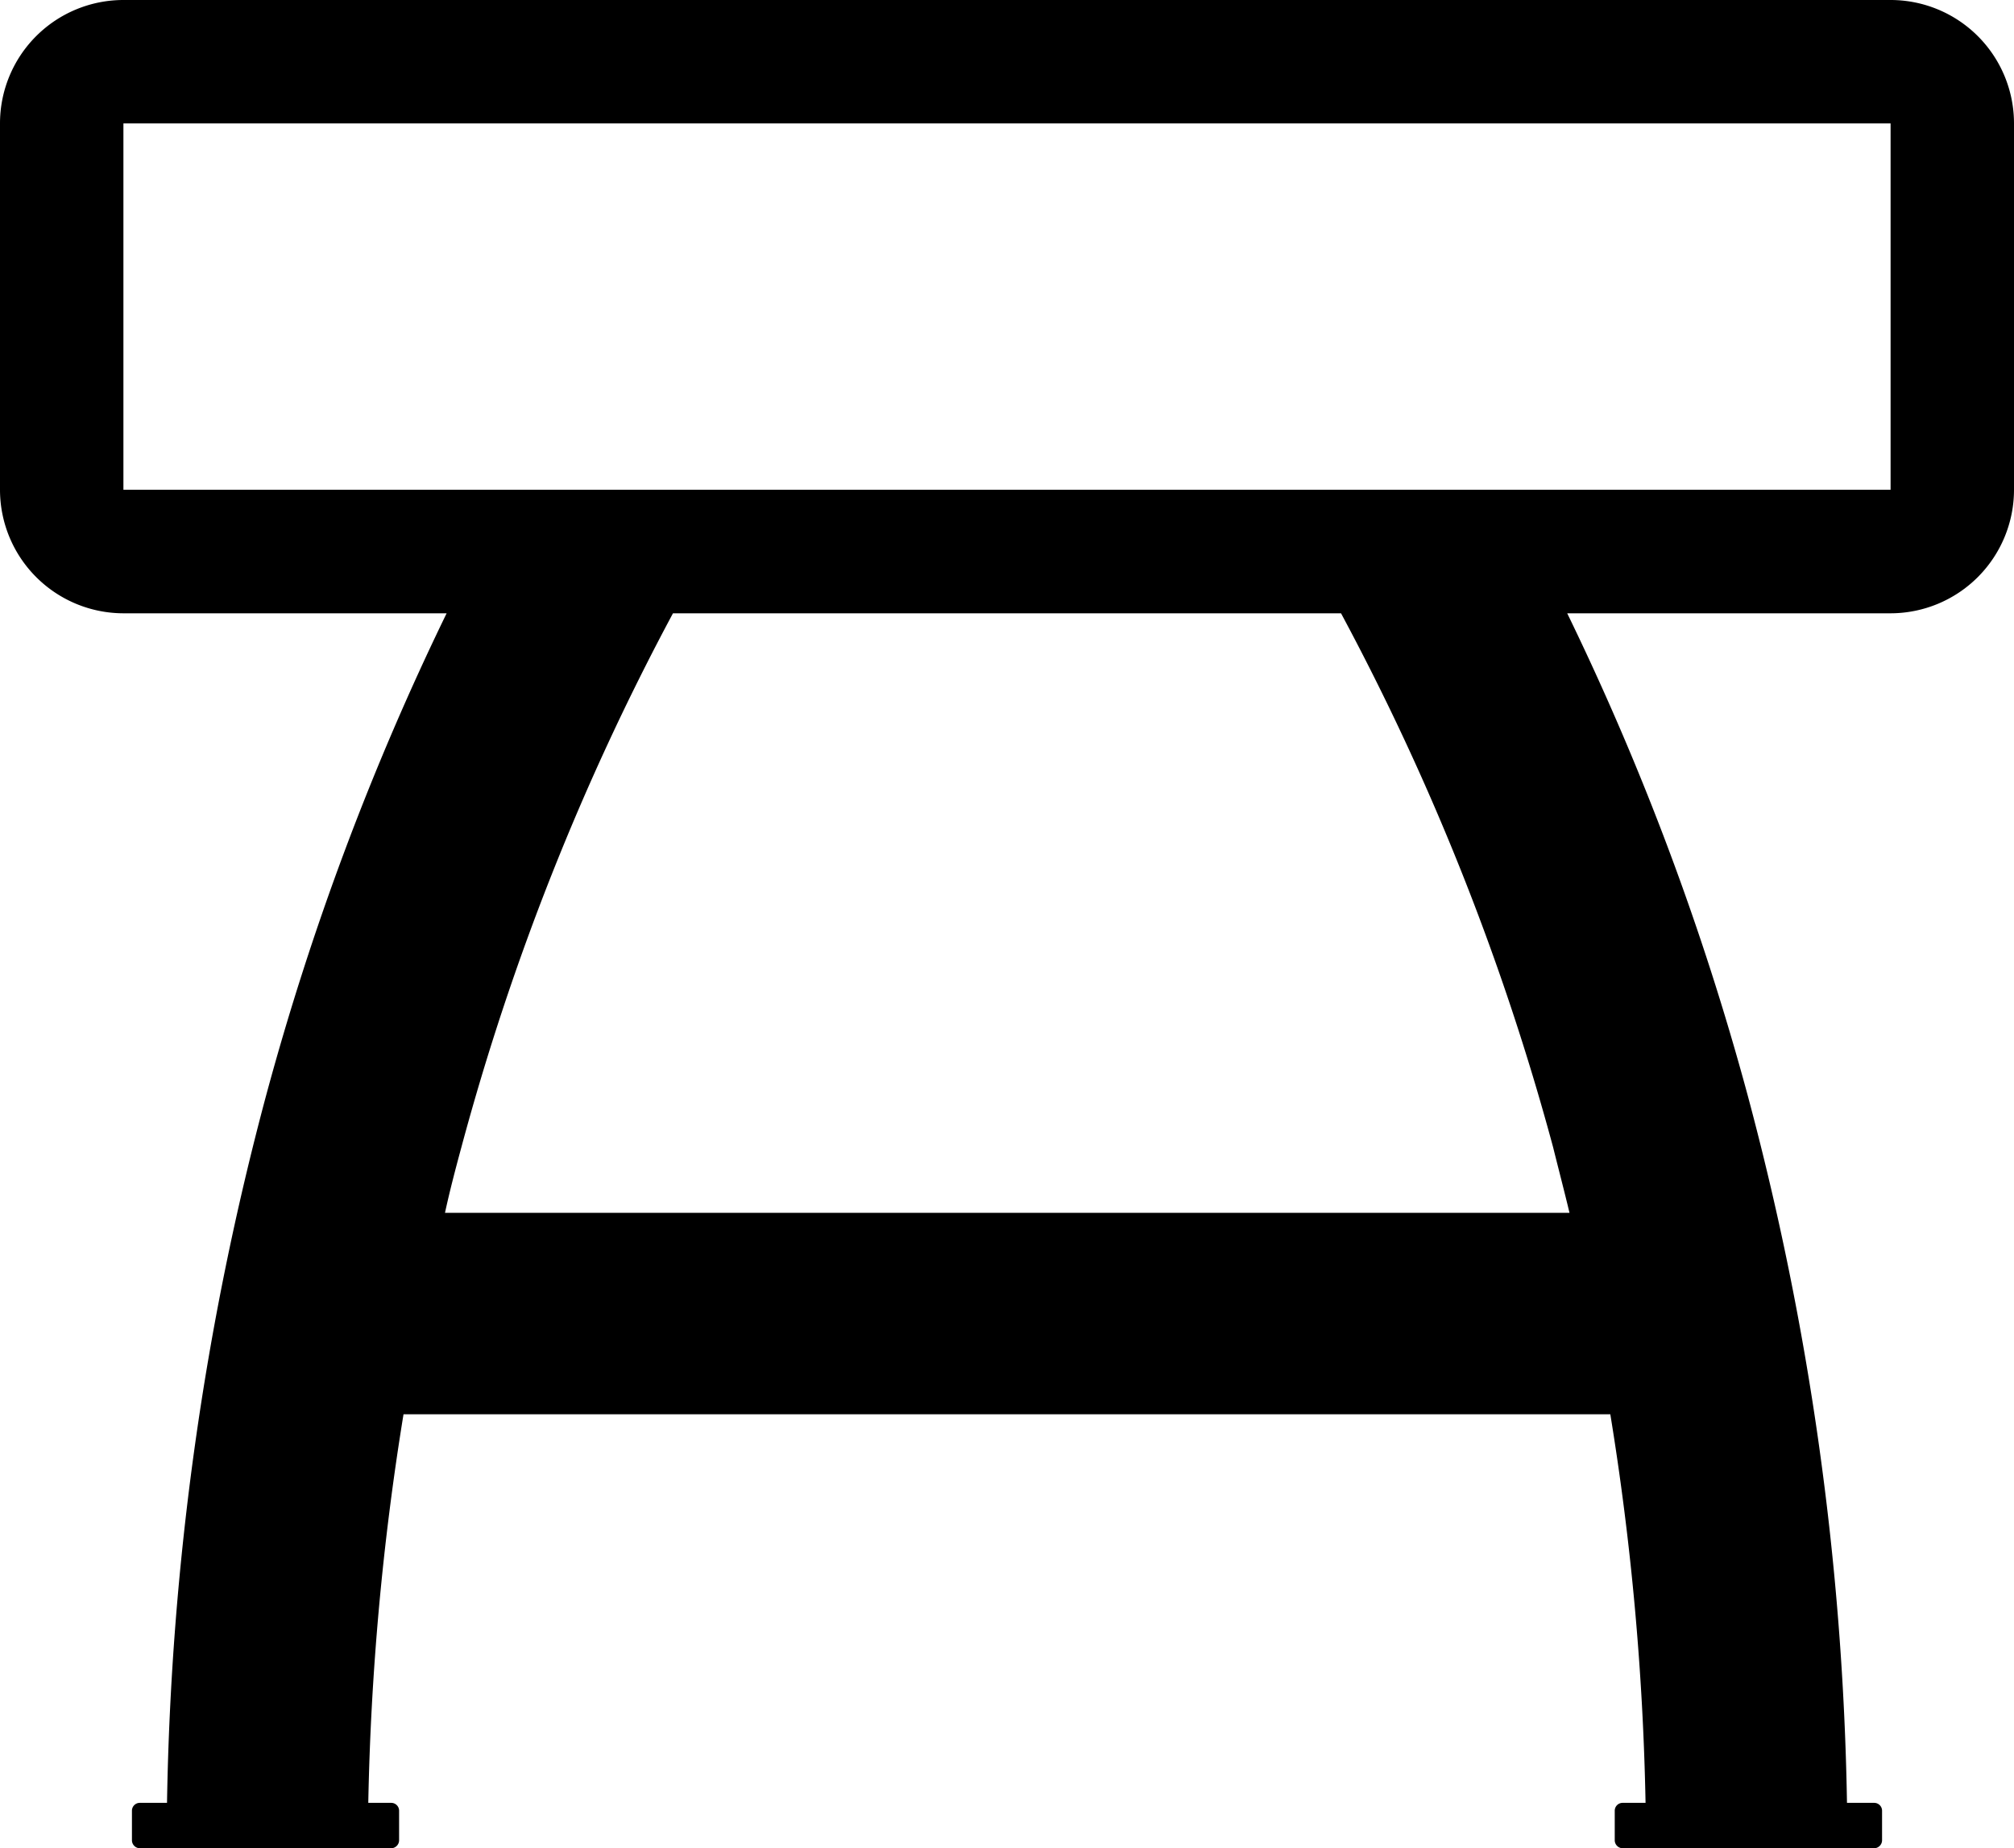 <svg id="Layer_1" data-name="Layer 1" xmlns="http://www.w3.org/2000/svg" viewBox="0 0 122.88 112.77"><defs><style>.cls-1{fill-rule:evenodd;}</style></defs><title>small-table</title><path class="cls-1" d="M10.19,110a177.9,177.9,0,0,1,6.06-43.21,166.45,166.45,0,0,1,11-29.37H7.53A7.54,7.54,0,0,1,0,29.88V7.53A7.53,7.53,0,0,1,7.53,0H115.35a7.53,7.53,0,0,1,7.53,7.53V29.88a7.54,7.54,0,0,1-7.53,7.54H95.62a166.45,166.45,0,0,1,11,29.37A177.9,177.9,0,0,1,112.69,110h1.66a.48.48,0,0,1,.48.48v1.8a.49.49,0,0,1-.48.49H99a.49.49,0,0,1-.48-.49v-1.8A.48.48,0,0,1,99,110h1.4a166.88,166.88,0,0,0-2.15-23.71H24.62A166.88,166.88,0,0,0,22.47,110h1.4a.48.48,0,0,1,.48.48v1.8a.49.49,0,0,1-.48.49H8.53a.49.49,0,0,1-.48-.49v-1.8a.48.48,0,0,1,.48-.48ZM41.06,37.42A152.91,152.91,0,0,0,28.15,70c-.36,1.33-.71,2.66-1,4H95.76c-.32-1.34-.67-2.67-1-4A152.91,152.91,0,0,0,81.82,37.42ZM7.53,7.53H115.35V29.88H7.53V7.53Z"/></svg>